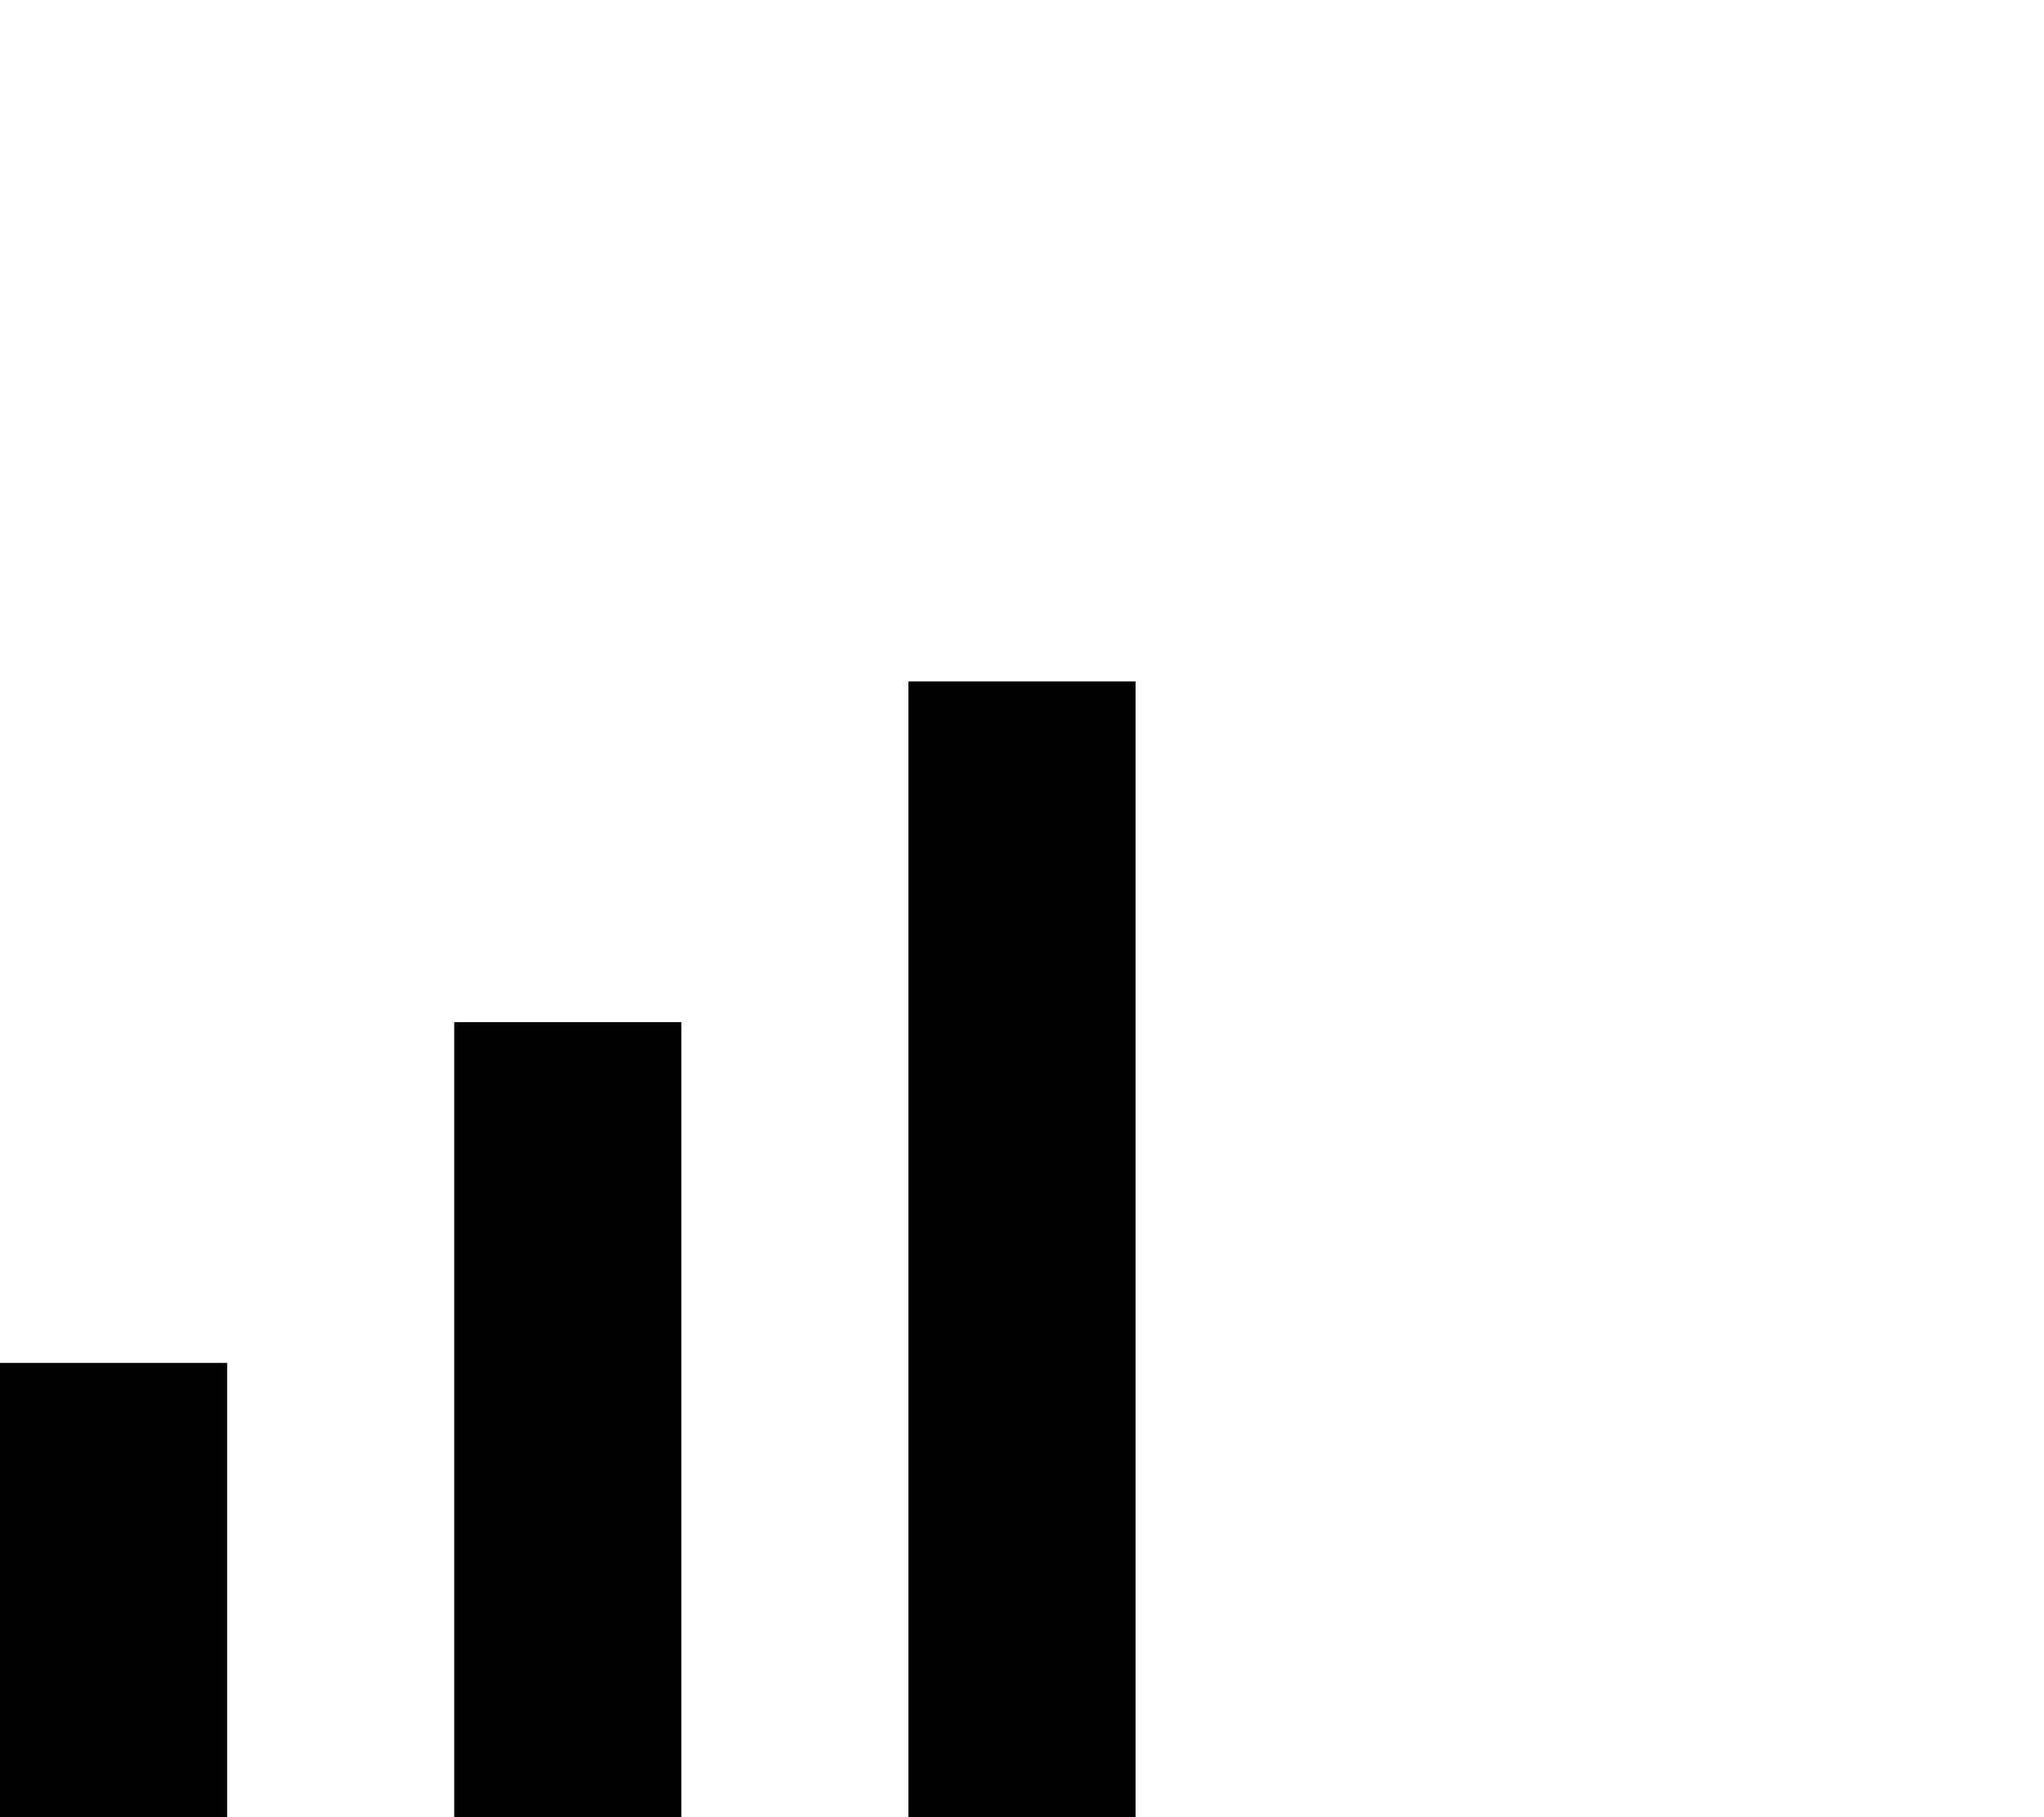 <svg xmlns="http://www.w3.org/2000/svg" viewBox="0 0 576 512"><!--! Font Awesome Pro 6.3.0 by @fontawesome - https://fontawesome.com License - https://fontawesome.com/license (Commercial License) Copyright 2023 Fonticons, Inc. --><path d="M320 192v32V480v32H256V480 224 192h64zM192 288v32V480v32H128V480 320 288h64zM64 416v64 32H0V480 416 384H64v32z"/></svg>